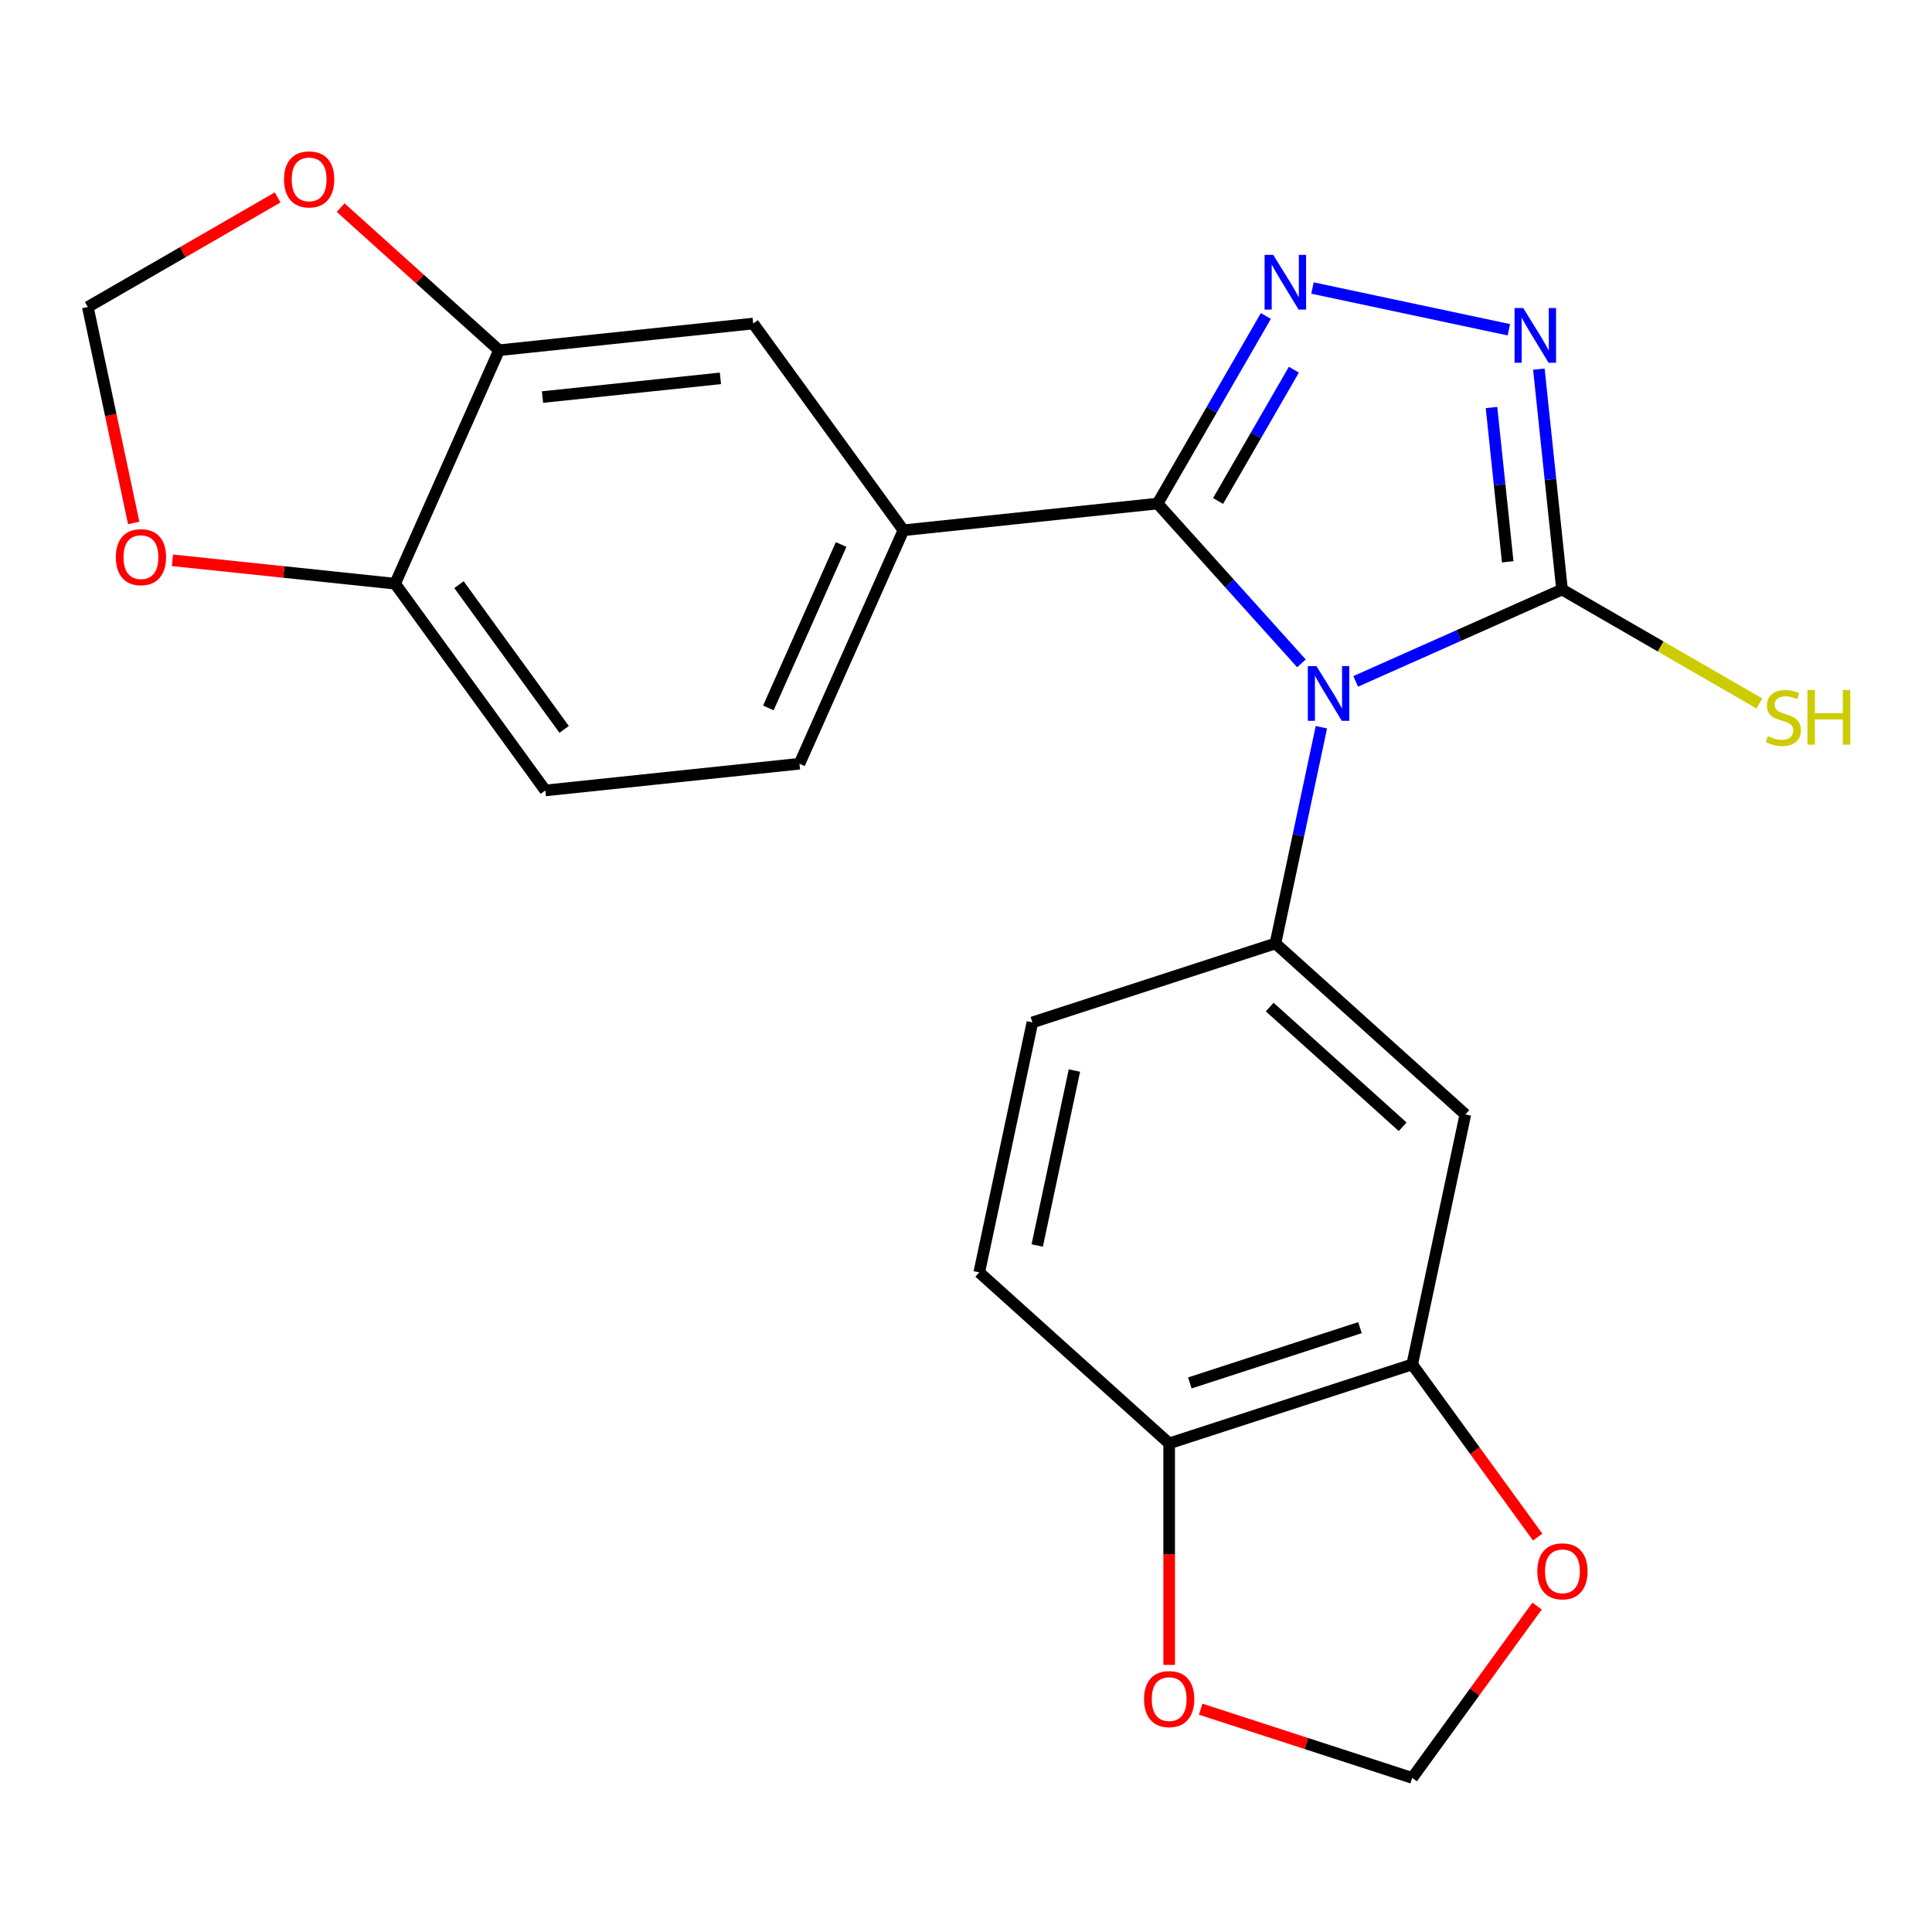 <?xml version='1.0' encoding='iso-8859-1'?>
<svg version='1.1' baseProfile='full'
              xmlns='http://www.w3.org/2000/svg'
                      xmlns:rdkit='http://www.rdkit.org/xml'
                      xmlns:xlink='http://www.w3.org/1999/xlink'
                  xml:space='preserve'
width='1000px' height='1000px' viewBox='0 0 1000 1000'>
<!-- END OF HEADER -->
<rect style='opacity:1.0;fill:#FFFFFF;stroke:none' width='1000' height='1000' x='0' y='0'> </rect>
<path class='bond-0' d='M 673.617,343.341 L 636.386,301.992' style='fill:none;fill-rule:evenodd;stroke:#0000FF;stroke-width:6px;stroke-linecap:butt;stroke-linejoin:miter;stroke-opacity:1' />
<path class='bond-0' d='M 636.386,301.992 L 599.155,260.643' style='fill:none;fill-rule:evenodd;stroke:#000000;stroke-width:6px;stroke-linecap:butt;stroke-linejoin:miter;stroke-opacity:1' />
<path class='bond-2' d='M 701.711,352.688 L 755.107,328.914' style='fill:none;fill-rule:evenodd;stroke:#0000FF;stroke-width:6px;stroke-linecap:butt;stroke-linejoin:miter;stroke-opacity:1' />
<path class='bond-2' d='M 755.107,328.914 L 808.503,305.141' style='fill:none;fill-rule:evenodd;stroke:#000000;stroke-width:6px;stroke-linecap:butt;stroke-linejoin:miter;stroke-opacity:1' />
<path class='bond-4' d='M 683.951,376.409 L 672.057,432.367' style='fill:none;fill-rule:evenodd;stroke:#0000FF;stroke-width:6px;stroke-linecap:butt;stroke-linejoin:miter;stroke-opacity:1' />
<path class='bond-4' d='M 672.057,432.367 L 660.163,488.326' style='fill:none;fill-rule:evenodd;stroke:#000000;stroke-width:6px;stroke-linecap:butt;stroke-linejoin:miter;stroke-opacity:1' />
<path class='bond-1' d='M 599.155,260.643 L 627.182,212.1' style='fill:none;fill-rule:evenodd;stroke:#000000;stroke-width:6px;stroke-linecap:butt;stroke-linejoin:miter;stroke-opacity:1' />
<path class='bond-1' d='M 627.182,212.1 L 655.208,163.557' style='fill:none;fill-rule:evenodd;stroke:#0000FF;stroke-width:6px;stroke-linecap:butt;stroke-linejoin:miter;stroke-opacity:1' />
<path class='bond-1' d='M 630.474,259.307 L 650.092,225.327' style='fill:none;fill-rule:evenodd;stroke:#000000;stroke-width:6px;stroke-linecap:butt;stroke-linejoin:miter;stroke-opacity:1' />
<path class='bond-1' d='M 650.092,225.327 L 669.711,191.347' style='fill:none;fill-rule:evenodd;stroke:#0000FF;stroke-width:6px;stroke-linecap:butt;stroke-linejoin:miter;stroke-opacity:1' />
<path class='bond-5' d='M 599.155,260.643 L 467.605,274.469' style='fill:none;fill-rule:evenodd;stroke:#000000;stroke-width:6px;stroke-linecap:butt;stroke-linejoin:miter;stroke-opacity:1' />
<path class='bond-23' d='M 679.339,149.076 L 780.989,170.682' style='fill:none;fill-rule:evenodd;stroke:#0000FF;stroke-width:6px;stroke-linecap:butt;stroke-linejoin:miter;stroke-opacity:1' />
<path class='bond-3' d='M 808.503,305.141 L 802.507,248.1' style='fill:none;fill-rule:evenodd;stroke:#000000;stroke-width:6px;stroke-linecap:butt;stroke-linejoin:miter;stroke-opacity:1' />
<path class='bond-3' d='M 802.507,248.1 L 796.512,191.058' style='fill:none;fill-rule:evenodd;stroke:#0000FF;stroke-width:6px;stroke-linecap:butt;stroke-linejoin:miter;stroke-opacity:1' />
<path class='bond-3' d='M 780.394,290.794 L 776.198,250.865' style='fill:none;fill-rule:evenodd;stroke:#000000;stroke-width:6px;stroke-linecap:butt;stroke-linejoin:miter;stroke-opacity:1' />
<path class='bond-3' d='M 776.198,250.865 L 772.001,210.936' style='fill:none;fill-rule:evenodd;stroke:#0000FF;stroke-width:6px;stroke-linecap:butt;stroke-linejoin:miter;stroke-opacity:1' />
<path class='bond-19' d='M 808.503,305.141 L 859.586,334.634' style='fill:none;fill-rule:evenodd;stroke:#000000;stroke-width:6px;stroke-linecap:butt;stroke-linejoin:miter;stroke-opacity:1' />
<path class='bond-19' d='M 859.586,334.634 L 910.669,364.127' style='fill:none;fill-rule:evenodd;stroke:#CCCC00;stroke-width:6px;stroke-linecap:butt;stroke-linejoin:miter;stroke-opacity:1' />
<path class='bond-6' d='M 660.163,488.326 L 758.462,576.835' style='fill:none;fill-rule:evenodd;stroke:#000000;stroke-width:6px;stroke-linecap:butt;stroke-linejoin:miter;stroke-opacity:1' />
<path class='bond-6' d='M 657.206,521.262 L 726.015,583.218' style='fill:none;fill-rule:evenodd;stroke:#000000;stroke-width:6px;stroke-linecap:butt;stroke-linejoin:miter;stroke-opacity:1' />
<path class='bond-16' d='M 660.163,488.326 L 534.362,529.201' style='fill:none;fill-rule:evenodd;stroke:#000000;stroke-width:6px;stroke-linecap:butt;stroke-linejoin:miter;stroke-opacity:1' />
<path class='bond-9' d='M 467.605,274.469 L 389.856,167.457' style='fill:none;fill-rule:evenodd;stroke:#000000;stroke-width:6px;stroke-linecap:butt;stroke-linejoin:miter;stroke-opacity:1' />
<path class='bond-20' d='M 467.605,274.469 L 413.805,395.308' style='fill:none;fill-rule:evenodd;stroke:#000000;stroke-width:6px;stroke-linecap:butt;stroke-linejoin:miter;stroke-opacity:1' />
<path class='bond-20' d='M 435.368,281.835 L 397.707,366.422' style='fill:none;fill-rule:evenodd;stroke:#000000;stroke-width:6px;stroke-linecap:butt;stroke-linejoin:miter;stroke-opacity:1' />
<path class='bond-7' d='M 758.462,576.835 L 730.96,706.219' style='fill:none;fill-rule:evenodd;stroke:#000000;stroke-width:6px;stroke-linecap:butt;stroke-linejoin:miter;stroke-opacity:1' />
<path class='bond-12' d='M 730.96,706.219 L 763.431,750.911' style='fill:none;fill-rule:evenodd;stroke:#000000;stroke-width:6px;stroke-linecap:butt;stroke-linejoin:miter;stroke-opacity:1' />
<path class='bond-12' d='M 763.431,750.911 L 795.903,795.604' style='fill:none;fill-rule:evenodd;stroke:#FF0000;stroke-width:6px;stroke-linecap:butt;stroke-linejoin:miter;stroke-opacity:1' />
<path class='bond-24' d='M 730.96,706.219 L 605.16,747.094' style='fill:none;fill-rule:evenodd;stroke:#000000;stroke-width:6px;stroke-linecap:butt;stroke-linejoin:miter;stroke-opacity:1' />
<path class='bond-24' d='M 703.915,687.19 L 615.855,715.802' style='fill:none;fill-rule:evenodd;stroke:#000000;stroke-width:6px;stroke-linecap:butt;stroke-linejoin:miter;stroke-opacity:1' />
<path class='bond-8' d='M 258.307,181.283 L 389.856,167.457' style='fill:none;fill-rule:evenodd;stroke:#000000;stroke-width:6px;stroke-linecap:butt;stroke-linejoin:miter;stroke-opacity:1' />
<path class='bond-8' d='M 280.804,205.519 L 372.889,195.841' style='fill:none;fill-rule:evenodd;stroke:#000000;stroke-width:6px;stroke-linecap:butt;stroke-linejoin:miter;stroke-opacity:1' />
<path class='bond-13' d='M 258.307,181.283 L 217.311,144.37' style='fill:none;fill-rule:evenodd;stroke:#000000;stroke-width:6px;stroke-linecap:butt;stroke-linejoin:miter;stroke-opacity:1' />
<path class='bond-13' d='M 217.311,144.37 L 176.314,107.457' style='fill:none;fill-rule:evenodd;stroke:#FF0000;stroke-width:6px;stroke-linecap:butt;stroke-linejoin:miter;stroke-opacity:1' />
<path class='bond-26' d='M 258.307,181.283 L 204.506,302.122' style='fill:none;fill-rule:evenodd;stroke:#000000;stroke-width:6px;stroke-linecap:butt;stroke-linejoin:miter;stroke-opacity:1' />
<path class='bond-10' d='M 605.16,747.094 L 506.861,658.585' style='fill:none;fill-rule:evenodd;stroke:#000000;stroke-width:6px;stroke-linecap:butt;stroke-linejoin:miter;stroke-opacity:1' />
<path class='bond-15' d='M 605.16,747.094 L 605.16,804.417' style='fill:none;fill-rule:evenodd;stroke:#000000;stroke-width:6px;stroke-linecap:butt;stroke-linejoin:miter;stroke-opacity:1' />
<path class='bond-15' d='M 605.16,804.417 L 605.16,861.741' style='fill:none;fill-rule:evenodd;stroke:#FF0000;stroke-width:6px;stroke-linecap:butt;stroke-linejoin:miter;stroke-opacity:1' />
<path class='bond-11' d='M 204.506,302.122 L 282.255,409.134' style='fill:none;fill-rule:evenodd;stroke:#000000;stroke-width:6px;stroke-linecap:butt;stroke-linejoin:miter;stroke-opacity:1' />
<path class='bond-11' d='M 237.571,302.624 L 291.995,377.533' style='fill:none;fill-rule:evenodd;stroke:#000000;stroke-width:6px;stroke-linecap:butt;stroke-linejoin:miter;stroke-opacity:1' />
<path class='bond-14' d='M 204.506,302.122 L 146.884,296.066' style='fill:none;fill-rule:evenodd;stroke:#000000;stroke-width:6px;stroke-linecap:butt;stroke-linejoin:miter;stroke-opacity:1' />
<path class='bond-14' d='M 146.884,296.066 L 89.263,290.01' style='fill:none;fill-rule:evenodd;stroke:#FF0000;stroke-width:6px;stroke-linecap:butt;stroke-linejoin:miter;stroke-opacity:1' />
<path class='bond-18' d='M 795.583,831.298 L 763.272,875.77' style='fill:none;fill-rule:evenodd;stroke:#FF0000;stroke-width:6px;stroke-linecap:butt;stroke-linejoin:miter;stroke-opacity:1' />
<path class='bond-18' d='M 763.272,875.77 L 730.96,920.243' style='fill:none;fill-rule:evenodd;stroke:#000000;stroke-width:6px;stroke-linecap:butt;stroke-linejoin:miter;stroke-opacity:1' />
<path class='bond-17' d='M 143.701,102.189 L 94.578,130.551' style='fill:none;fill-rule:evenodd;stroke:#FF0000;stroke-width:6px;stroke-linecap:butt;stroke-linejoin:miter;stroke-opacity:1' />
<path class='bond-17' d='M 94.578,130.551 L 45.455,158.912' style='fill:none;fill-rule:evenodd;stroke:#000000;stroke-width:6px;stroke-linecap:butt;stroke-linejoin:miter;stroke-opacity:1' />
<path class='bond-27' d='M 69.209,270.669 L 57.332,214.79' style='fill:none;fill-rule:evenodd;stroke:#FF0000;stroke-width:6px;stroke-linecap:butt;stroke-linejoin:miter;stroke-opacity:1' />
<path class='bond-27' d='M 57.332,214.79 L 45.455,158.912' style='fill:none;fill-rule:evenodd;stroke:#000000;stroke-width:6px;stroke-linecap:butt;stroke-linejoin:miter;stroke-opacity:1' />
<path class='bond-25' d='M 621.467,884.666 L 676.214,902.455' style='fill:none;fill-rule:evenodd;stroke:#FF0000;stroke-width:6px;stroke-linecap:butt;stroke-linejoin:miter;stroke-opacity:1' />
<path class='bond-25' d='M 676.214,902.455 L 730.96,920.243' style='fill:none;fill-rule:evenodd;stroke:#000000;stroke-width:6px;stroke-linecap:butt;stroke-linejoin:miter;stroke-opacity:1' />
<path class='bond-21' d='M 534.362,529.201 L 506.861,658.585' style='fill:none;fill-rule:evenodd;stroke:#000000;stroke-width:6px;stroke-linecap:butt;stroke-linejoin:miter;stroke-opacity:1' />
<path class='bond-21' d='M 556.114,554.109 L 536.863,644.677' style='fill:none;fill-rule:evenodd;stroke:#000000;stroke-width:6px;stroke-linecap:butt;stroke-linejoin:miter;stroke-opacity:1' />
<path class='bond-22' d='M 413.805,395.308 L 282.255,409.134' style='fill:none;fill-rule:evenodd;stroke:#000000;stroke-width:6px;stroke-linecap:butt;stroke-linejoin:miter;stroke-opacity:1' />
<path  class='atom-0' d='M 681.404 344.782
L 690.684 359.782
Q 691.604 361.262, 693.084 363.942
Q 694.564 366.622, 694.644 366.782
L 694.644 344.782
L 698.404 344.782
L 698.404 373.102
L 694.524 373.102
L 684.564 356.702
Q 683.404 354.782, 682.164 352.582
Q 680.964 350.382, 680.604 349.702
L 680.604 373.102
L 676.924 373.102
L 676.924 344.782
L 681.404 344.782
' fill='#0000FF'/>
<path  class='atom-2' d='M 659.032 131.93
L 668.312 146.93
Q 669.232 148.41, 670.712 151.09
Q 672.192 153.77, 672.272 153.93
L 672.272 131.93
L 676.032 131.93
L 676.032 160.25
L 672.152 160.25
L 662.192 143.85
Q 661.032 141.93, 659.792 139.73
Q 658.592 137.53, 658.232 136.85
L 658.232 160.25
L 654.552 160.25
L 654.552 131.93
L 659.032 131.93
' fill='#0000FF'/>
<path  class='atom-4' d='M 788.416 159.431
L 797.696 174.431
Q 798.616 175.911, 800.096 178.591
Q 801.576 181.271, 801.656 181.431
L 801.656 159.431
L 805.416 159.431
L 805.416 187.751
L 801.536 187.751
L 791.576 171.351
Q 790.416 169.431, 789.176 167.231
Q 787.976 165.031, 787.616 164.351
L 787.616 187.751
L 783.936 187.751
L 783.936 159.431
L 788.416 159.431
' fill='#0000FF'/>
<path  class='atom-13' d='M 795.709 813.311
Q 795.709 806.511, 799.069 802.711
Q 802.429 798.911, 808.709 798.911
Q 814.989 798.911, 818.349 802.711
Q 821.709 806.511, 821.709 813.311
Q 821.709 820.191, 818.309 824.111
Q 814.909 827.991, 808.709 827.991
Q 802.469 827.991, 799.069 824.111
Q 795.709 820.231, 795.709 813.311
M 808.709 824.791
Q 813.029 824.791, 815.349 821.911
Q 817.709 818.991, 817.709 813.311
Q 817.709 807.751, 815.349 804.951
Q 813.029 802.111, 808.709 802.111
Q 804.389 802.111, 802.029 804.911
Q 799.709 807.711, 799.709 813.311
Q 799.709 819.031, 802.029 821.911
Q 804.389 824.791, 808.709 824.791
' fill='#FF0000'/>
<path  class='atom-14' d='M 147.008 92.855
Q 147.008 86.055, 150.368 82.255
Q 153.728 78.455, 160.008 78.455
Q 166.288 78.455, 169.648 82.255
Q 173.008 86.055, 173.008 92.855
Q 173.008 99.735, 169.608 103.655
Q 166.208 107.535, 160.008 107.535
Q 153.768 107.535, 150.368 103.655
Q 147.008 99.775, 147.008 92.855
M 160.008 104.335
Q 164.328 104.335, 166.648 101.455
Q 169.008 98.535, 169.008 92.855
Q 169.008 87.295, 166.648 84.495
Q 164.328 81.655, 160.008 81.655
Q 155.688 81.655, 153.328 84.455
Q 151.008 87.255, 151.008 92.855
Q 151.008 98.575, 153.328 101.455
Q 155.688 104.335, 160.008 104.335
' fill='#FF0000'/>
<path  class='atom-15' d='M 59.956 288.376
Q 59.956 281.576, 63.316 277.776
Q 66.676 273.976, 72.956 273.976
Q 79.236 273.976, 82.596 277.776
Q 85.956 281.576, 85.956 288.376
Q 85.956 295.256, 82.556 299.176
Q 79.156 303.056, 72.956 303.056
Q 66.716 303.056, 63.316 299.176
Q 59.956 295.296, 59.956 288.376
M 72.956 299.856
Q 77.276 299.856, 79.596 296.976
Q 81.956 294.056, 81.956 288.376
Q 81.956 282.816, 79.596 280.016
Q 77.276 277.176, 72.956 277.176
Q 68.636 277.176, 66.276 279.976
Q 63.956 282.776, 63.956 288.376
Q 63.956 294.096, 66.276 296.976
Q 68.636 299.856, 72.956 299.856
' fill='#FF0000'/>
<path  class='atom-16' d='M 592.16 879.448
Q 592.16 872.648, 595.52 868.848
Q 598.88 865.048, 605.16 865.048
Q 611.44 865.048, 614.8 868.848
Q 618.16 872.648, 618.16 879.448
Q 618.16 886.328, 614.76 890.248
Q 611.36 894.128, 605.16 894.128
Q 598.92 894.128, 595.52 890.248
Q 592.16 886.368, 592.16 879.448
M 605.16 890.928
Q 609.48 890.928, 611.8 888.048
Q 614.16 885.128, 614.16 879.448
Q 614.16 873.888, 611.8 871.088
Q 609.48 868.248, 605.16 868.248
Q 600.84 868.248, 598.48 871.048
Q 596.16 873.848, 596.16 879.448
Q 596.16 885.168, 598.48 888.048
Q 600.84 890.928, 605.16 890.928
' fill='#FF0000'/>
<path  class='atom-20' d='M 915.056 381.038
Q 915.376 381.158, 916.696 381.718
Q 918.016 382.278, 919.456 382.638
Q 920.936 382.958, 922.376 382.958
Q 925.056 382.958, 926.616 381.678
Q 928.176 380.358, 928.176 378.078
Q 928.176 376.518, 927.376 375.558
Q 926.616 374.598, 925.416 374.078
Q 924.216 373.558, 922.216 372.958
Q 919.696 372.198, 918.176 371.478
Q 916.696 370.758, 915.616 369.238
Q 914.576 367.718, 914.576 365.158
Q 914.576 361.598, 916.976 359.398
Q 919.416 357.198, 924.216 357.198
Q 927.496 357.198, 931.216 358.758
L 930.296 361.838
Q 926.896 360.438, 924.336 360.438
Q 921.576 360.438, 920.056 361.598
Q 918.536 362.718, 918.576 364.678
Q 918.576 366.198, 919.336 367.118
Q 920.136 368.038, 921.256 368.558
Q 922.416 369.078, 924.336 369.678
Q 926.896 370.478, 928.416 371.278
Q 929.936 372.078, 931.016 373.718
Q 932.136 375.318, 932.136 378.078
Q 932.136 381.998, 929.496 384.118
Q 926.896 386.198, 922.536 386.198
Q 920.016 386.198, 918.096 385.638
Q 916.216 385.118, 913.976 384.198
L 915.056 381.038
' fill='#CCCC00'/>
<path  class='atom-20' d='M 935.536 357.118
L 939.376 357.118
L 939.376 369.158
L 953.856 369.158
L 953.856 357.118
L 957.696 357.118
L 957.696 385.438
L 953.856 385.438
L 953.856 372.358
L 939.376 372.358
L 939.376 385.438
L 935.536 385.438
L 935.536 357.118
' fill='#CCCC00'/>
</svg>
